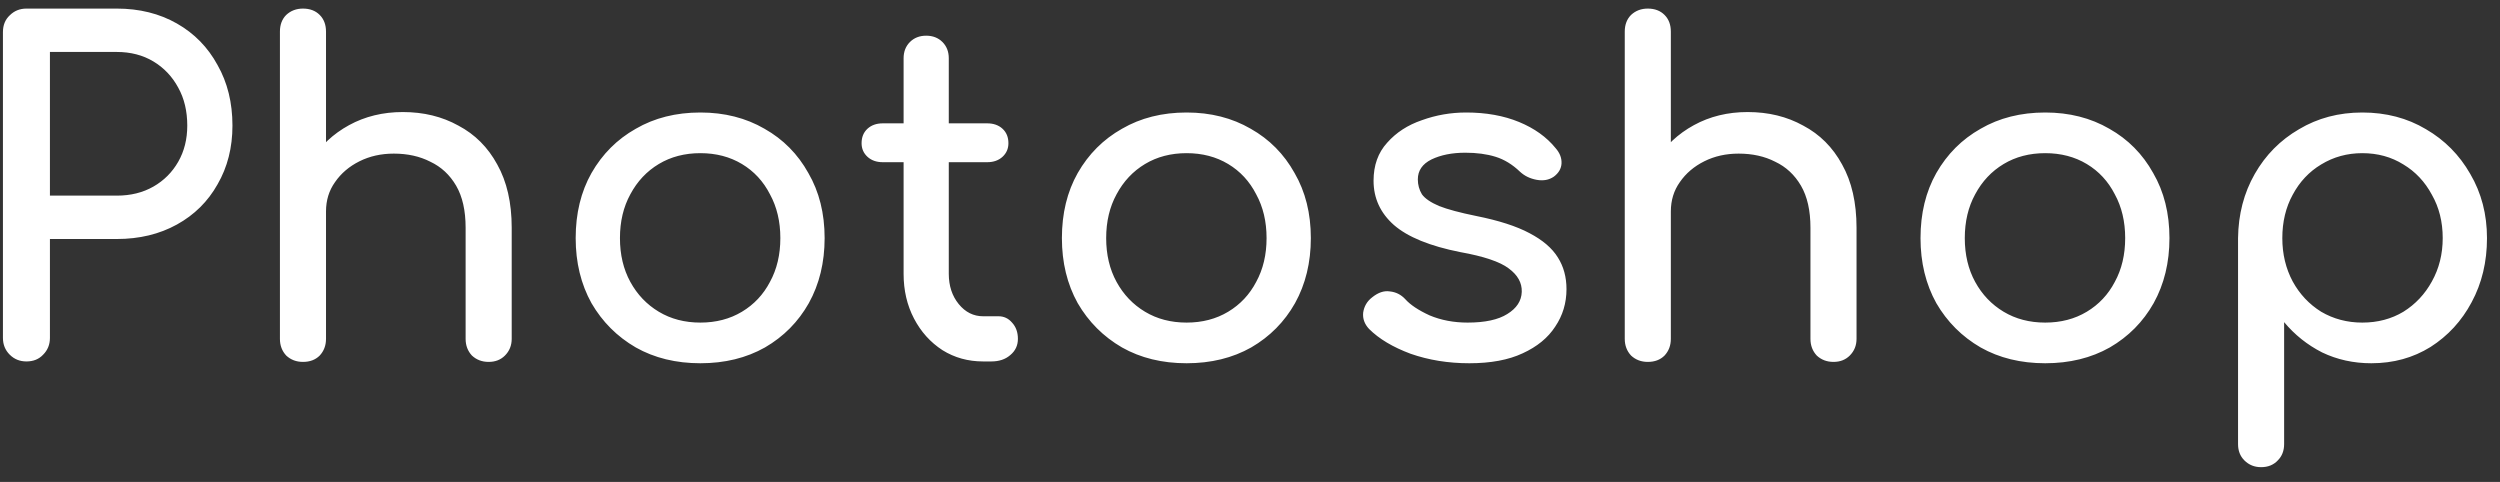 <?xml version="1.0" encoding="UTF-8"?> <svg xmlns="http://www.w3.org/2000/svg" width="166" height="32" viewBox="0 0 166 32" fill="none"><rect x="0" y="0" width="166" height="32" fill="#333333" stroke="none"/> <path d="M1.755 24C1.315 24 0.945 23.85 0.645 23.55C0.345 23.25 0.195 22.88 0.195 22.44V2.13C0.195 1.67 0.345 1.3 0.645 1.02C0.945 0.72 1.315 0.57 1.755 0.57H7.755C9.255 0.57 10.585 0.9 11.745 1.56C12.905 2.22 13.805 3.14 14.445 4.32C15.105 5.48 15.435 6.82 15.435 8.34C15.435 9.8 15.105 11.1 14.445 12.24C13.805 13.38 12.905 14.27 11.745 14.91C10.585 15.55 9.255 15.87 7.755 15.87H3.315V22.44C3.315 22.88 3.165 23.25 2.865 23.55C2.585 23.85 2.215 24 1.755 24ZM3.315 12.99H7.755C8.675 12.99 9.485 12.79 10.185 12.39C10.885 11.99 11.435 11.44 11.835 10.74C12.235 10.04 12.435 9.24 12.435 8.34C12.435 7.38 12.235 6.54 11.835 5.82C11.435 5.08 10.885 4.5 10.185 4.08C9.485 3.66 8.675 3.45 7.755 3.45H3.315V12.99ZM20.117 18.03C19.677 18.03 19.307 17.89 19.007 17.61C18.727 17.31 18.587 16.94 18.587 16.5V2.1C18.587 1.64 18.727 1.27 19.007 0.99C19.307 0.71 19.677 0.57 20.117 0.57C20.577 0.57 20.947 0.71 21.227 0.99C21.507 1.27 21.647 1.64 21.647 2.1V16.5C21.647 16.94 21.507 17.31 21.227 17.61C20.947 17.89 20.577 18.03 20.117 18.03ZM32.447 24.03C32.007 24.03 31.637 23.89 31.337 23.61C31.057 23.31 30.917 22.94 30.917 22.5V15.12C30.917 13.98 30.707 13.05 30.287 12.33C29.867 11.61 29.297 11.08 28.577 10.74C27.877 10.38 27.067 10.2 26.147 10.2C25.307 10.2 24.547 10.37 23.867 10.71C23.187 11.05 22.647 11.51 22.247 12.09C21.847 12.65 21.647 13.3 21.647 14.04H19.757C19.757 12.78 20.057 11.66 20.657 10.68C21.277 9.68 22.117 8.89 23.177 8.31C24.237 7.73 25.427 7.44 26.747 7.44C28.127 7.44 29.357 7.74 30.437 8.34C31.537 8.92 32.397 9.78 33.017 10.92C33.657 12.06 33.977 13.46 33.977 15.12V22.5C33.977 22.94 33.827 23.31 33.527 23.61C33.247 23.89 32.887 24.03 32.447 24.03ZM20.117 24.03C19.677 24.03 19.307 23.89 19.007 23.61C18.727 23.31 18.587 22.94 18.587 22.5V9.12C18.587 8.66 18.727 8.29 19.007 8.01C19.307 7.73 19.677 7.59 20.117 7.59C20.577 7.59 20.947 7.73 21.227 8.01C21.507 8.29 21.647 8.66 21.647 9.12V22.5C21.647 22.94 21.507 23.31 21.227 23.61C20.947 23.89 20.577 24.03 20.117 24.03ZM46.505 24.12C44.885 24.12 43.455 23.77 42.215 23.07C40.975 22.35 39.995 21.37 39.275 20.13C38.575 18.87 38.225 17.43 38.225 15.81C38.225 14.17 38.575 12.73 39.275 11.49C39.995 10.23 40.975 9.25 42.215 8.55C43.455 7.83 44.885 7.47 46.505 7.47C48.105 7.47 49.525 7.83 50.765 8.55C52.005 9.25 52.975 10.23 53.675 11.49C54.395 12.73 54.755 14.17 54.755 15.81C54.755 17.43 54.405 18.87 53.705 20.13C53.005 21.37 52.035 22.35 50.795 23.07C49.555 23.77 48.125 24.12 46.505 24.12ZM46.505 21.42C47.545 21.42 48.465 21.18 49.265 20.7C50.065 20.22 50.685 19.56 51.125 18.72C51.585 17.88 51.815 16.91 51.815 15.81C51.815 14.71 51.585 13.74 51.125 12.9C50.685 12.04 50.065 11.37 49.265 10.89C48.465 10.41 47.545 10.17 46.505 10.17C45.465 10.17 44.545 10.41 43.745 10.89C42.945 11.37 42.315 12.04 41.855 12.9C41.395 13.74 41.165 14.71 41.165 15.81C41.165 16.91 41.395 17.88 41.855 18.72C42.315 19.56 42.945 20.22 43.745 20.7C44.545 21.18 45.465 21.42 46.505 21.42ZM65.279 24C64.279 24 63.379 23.75 62.579 23.25C61.779 22.73 61.149 22.03 60.689 21.15C60.229 20.27 59.999 19.28 59.999 18.18V3.87C59.999 3.43 60.139 3.07 60.419 2.79C60.699 2.51 61.059 2.37 61.499 2.37C61.939 2.37 62.299 2.51 62.579 2.79C62.859 3.07 62.999 3.43 62.999 3.87V18.18C62.999 18.98 63.219 19.65 63.659 20.19C64.099 20.73 64.639 21 65.279 21H66.299C66.659 21 66.959 21.14 67.199 21.42C67.459 21.7 67.589 22.06 67.589 22.5C67.589 22.94 67.419 23.3 67.079 23.58C66.759 23.86 66.339 24 65.819 24H65.279ZM58.619 10.77C58.199 10.77 57.859 10.65 57.599 10.41C57.339 10.17 57.209 9.87 57.209 9.51C57.209 9.11 57.339 8.79 57.599 8.55C57.859 8.31 58.199 8.19 58.619 8.19H65.549C65.969 8.19 66.309 8.31 66.569 8.55C66.829 8.79 66.959 9.11 66.959 9.51C66.959 9.87 66.829 10.17 66.569 10.41C66.309 10.65 65.969 10.77 65.549 10.77H58.619ZM78.79 24.12C77.17 24.12 75.74 23.77 74.5 23.07C73.26 22.35 72.28 21.37 71.56 20.13C70.86 18.87 70.51 17.43 70.51 15.81C70.51 14.17 70.86 12.73 71.56 11.49C72.28 10.23 73.26 9.25 74.5 8.55C75.74 7.83 77.17 7.47 78.79 7.47C80.39 7.47 81.81 7.83 83.05 8.55C84.29 9.25 85.26 10.23 85.96 11.49C86.68 12.73 87.04 14.17 87.04 15.81C87.04 17.43 86.69 18.87 85.99 20.13C85.29 21.37 84.32 22.35 83.08 23.07C81.84 23.77 80.41 24.12 78.79 24.12ZM78.79 21.42C79.83 21.42 80.75 21.18 81.55 20.7C82.35 20.22 82.97 19.56 83.41 18.72C83.87 17.88 84.1 16.91 84.1 15.81C84.1 14.71 83.87 13.74 83.41 12.9C82.97 12.04 82.35 11.37 81.55 10.89C80.75 10.41 79.83 10.17 78.79 10.17C77.75 10.17 76.83 10.41 76.03 10.89C75.23 11.37 74.6 12.04 74.14 12.9C73.68 13.74 73.45 14.71 73.45 15.81C73.45 16.91 73.68 17.88 74.14 18.72C74.6 19.56 75.23 20.22 76.03 20.7C76.83 21.18 77.75 21.42 78.79 21.42ZM97.564 24.12C96.165 24.12 94.865 23.91 93.665 23.49C92.484 23.05 91.564 22.5 90.904 21.84C90.605 21.52 90.475 21.16 90.514 20.76C90.575 20.34 90.775 20 91.115 19.74C91.514 19.42 91.904 19.29 92.284 19.35C92.684 19.39 93.025 19.56 93.305 19.86C93.644 20.24 94.184 20.6 94.924 20.94C95.684 21.26 96.525 21.42 97.445 21.42C98.605 21.42 99.484 21.23 100.085 20.85C100.705 20.47 101.025 19.98 101.045 19.38C101.065 18.78 100.775 18.26 100.175 17.82C99.594 17.38 98.525 17.02 96.965 16.74C94.945 16.34 93.475 15.74 92.555 14.94C91.654 14.14 91.204 13.16 91.204 12C91.204 10.98 91.504 10.14 92.105 9.48C92.704 8.8 93.475 8.3 94.415 7.98C95.355 7.64 96.335 7.47 97.355 7.47C98.674 7.47 99.844 7.68 100.865 8.1C101.885 8.52 102.695 9.1 103.295 9.84C103.575 10.16 103.705 10.5 103.685 10.86C103.665 11.2 103.495 11.49 103.175 11.73C102.855 11.95 102.475 12.02 102.035 11.94C101.595 11.86 101.225 11.68 100.925 11.4C100.425 10.92 99.885 10.59 99.305 10.41C98.725 10.23 98.055 10.14 97.294 10.14C96.415 10.14 95.665 10.29 95.044 10.59C94.445 10.89 94.144 11.33 94.144 11.91C94.144 12.27 94.234 12.6 94.415 12.9C94.615 13.18 94.995 13.44 95.555 13.68C96.115 13.9 96.934 14.12 98.014 14.34C99.514 14.64 100.695 15.02 101.555 15.48C102.435 15.94 103.065 16.48 103.445 17.1C103.825 17.7 104.015 18.4 104.015 19.2C104.015 20.12 103.765 20.95 103.265 21.69C102.785 22.43 102.065 23.02 101.105 23.46C100.165 23.9 98.984 24.12 97.564 24.12ZM109.414 18.03C108.974 18.03 108.604 17.89 108.304 17.61C108.024 17.31 107.884 16.94 107.884 16.5V2.1C107.884 1.64 108.024 1.27 108.304 0.99C108.604 0.71 108.974 0.57 109.414 0.57C109.874 0.57 110.244 0.71 110.524 0.99C110.804 1.27 110.944 1.64 110.944 2.1V16.5C110.944 16.94 110.804 17.31 110.524 17.61C110.244 17.89 109.874 18.03 109.414 18.03ZM121.744 24.03C121.304 24.03 120.934 23.89 120.634 23.61C120.354 23.31 120.214 22.94 120.214 22.5V15.12C120.214 13.98 120.004 13.05 119.584 12.33C119.164 11.61 118.594 11.08 117.874 10.74C117.174 10.38 116.364 10.2 115.444 10.2C114.604 10.2 113.844 10.37 113.164 10.71C112.484 11.05 111.944 11.51 111.544 12.09C111.144 12.65 110.944 13.3 110.944 14.04H109.054C109.054 12.78 109.354 11.66 109.954 10.68C110.574 9.68 111.414 8.89 112.474 8.31C113.534 7.73 114.724 7.44 116.044 7.44C117.424 7.44 118.654 7.74 119.734 8.34C120.834 8.92 121.694 9.78 122.314 10.92C122.954 12.06 123.274 13.46 123.274 15.12V22.5C123.274 22.94 123.124 23.31 122.824 23.61C122.544 23.89 122.184 24.03 121.744 24.03ZM109.414 24.03C108.974 24.03 108.604 23.89 108.304 23.61C108.024 23.31 107.884 22.94 107.884 22.5V9.12C107.884 8.66 108.024 8.29 108.304 8.01C108.604 7.73 108.974 7.59 109.414 7.59C109.874 7.59 110.244 7.73 110.524 8.01C110.804 8.29 110.944 8.66 110.944 9.12V22.5C110.944 22.94 110.804 23.31 110.524 23.61C110.244 23.89 109.874 24.03 109.414 24.03ZM135.802 24.12C134.182 24.12 132.752 23.77 131.512 23.07C130.272 22.35 129.292 21.37 128.572 20.13C127.872 18.87 127.522 17.43 127.522 15.81C127.522 14.17 127.872 12.73 128.572 11.49C129.292 10.23 130.272 9.25 131.512 8.55C132.752 7.83 134.182 7.47 135.802 7.47C137.402 7.47 138.822 7.83 140.062 8.55C141.302 9.25 142.272 10.23 142.972 11.49C143.692 12.73 144.052 14.17 144.052 15.81C144.052 17.43 143.702 18.87 143.002 20.13C142.302 21.37 141.332 22.35 140.092 23.07C138.852 23.77 137.422 24.12 135.802 24.12ZM135.802 21.42C136.842 21.42 137.762 21.18 138.562 20.7C139.362 20.22 139.982 19.56 140.422 18.72C140.882 17.88 141.112 16.91 141.112 15.81C141.112 14.71 140.882 13.74 140.422 12.9C139.982 12.04 139.362 11.37 138.562 10.89C137.762 10.41 136.842 10.17 135.802 10.17C134.762 10.17 133.842 10.41 133.042 10.89C132.242 11.37 131.612 12.04 131.152 12.9C130.692 13.74 130.462 14.71 130.462 15.81C130.462 16.91 130.692 17.88 131.152 18.72C131.612 19.56 132.242 20.22 133.042 20.7C133.842 21.18 134.762 21.42 135.802 21.42ZM150.136 31.02C149.696 31.02 149.326 30.87 149.026 30.57C148.746 30.29 148.606 29.93 148.606 29.49V15.81C148.626 14.23 148.996 12.81 149.716 11.55C150.436 10.29 151.416 9.3 152.656 8.58C153.896 7.84 155.296 7.47 156.856 7.47C158.436 7.47 159.846 7.84 161.086 8.58C162.326 9.3 163.306 10.29 164.026 11.55C164.766 12.81 165.136 14.23 165.136 15.81C165.136 17.39 164.796 18.81 164.116 20.07C163.456 21.31 162.546 22.3 161.386 23.04C160.226 23.76 158.916 24.12 157.456 24.12C156.276 24.12 155.186 23.88 154.186 23.4C153.206 22.9 152.366 22.23 151.666 21.39V29.49C151.666 29.93 151.526 30.29 151.246 30.57C150.966 30.87 150.596 31.02 150.136 31.02ZM156.856 21.42C157.876 21.42 158.786 21.18 159.586 20.7C160.386 20.2 161.016 19.53 161.476 18.69C161.956 17.83 162.196 16.87 162.196 15.81C162.196 14.73 161.956 13.77 161.476 12.93C161.016 12.07 160.386 11.4 159.586 10.92C158.786 10.42 157.876 10.17 156.856 10.17C155.856 10.17 154.946 10.42 154.126 10.92C153.326 11.4 152.696 12.07 152.236 12.93C151.776 13.77 151.546 14.73 151.546 15.81C151.546 16.87 151.776 17.83 152.236 18.69C152.696 19.53 153.326 20.2 154.126 20.7C154.946 21.18 155.856 21.42 156.856 21.42Z" fill="white"></path> </svg> 